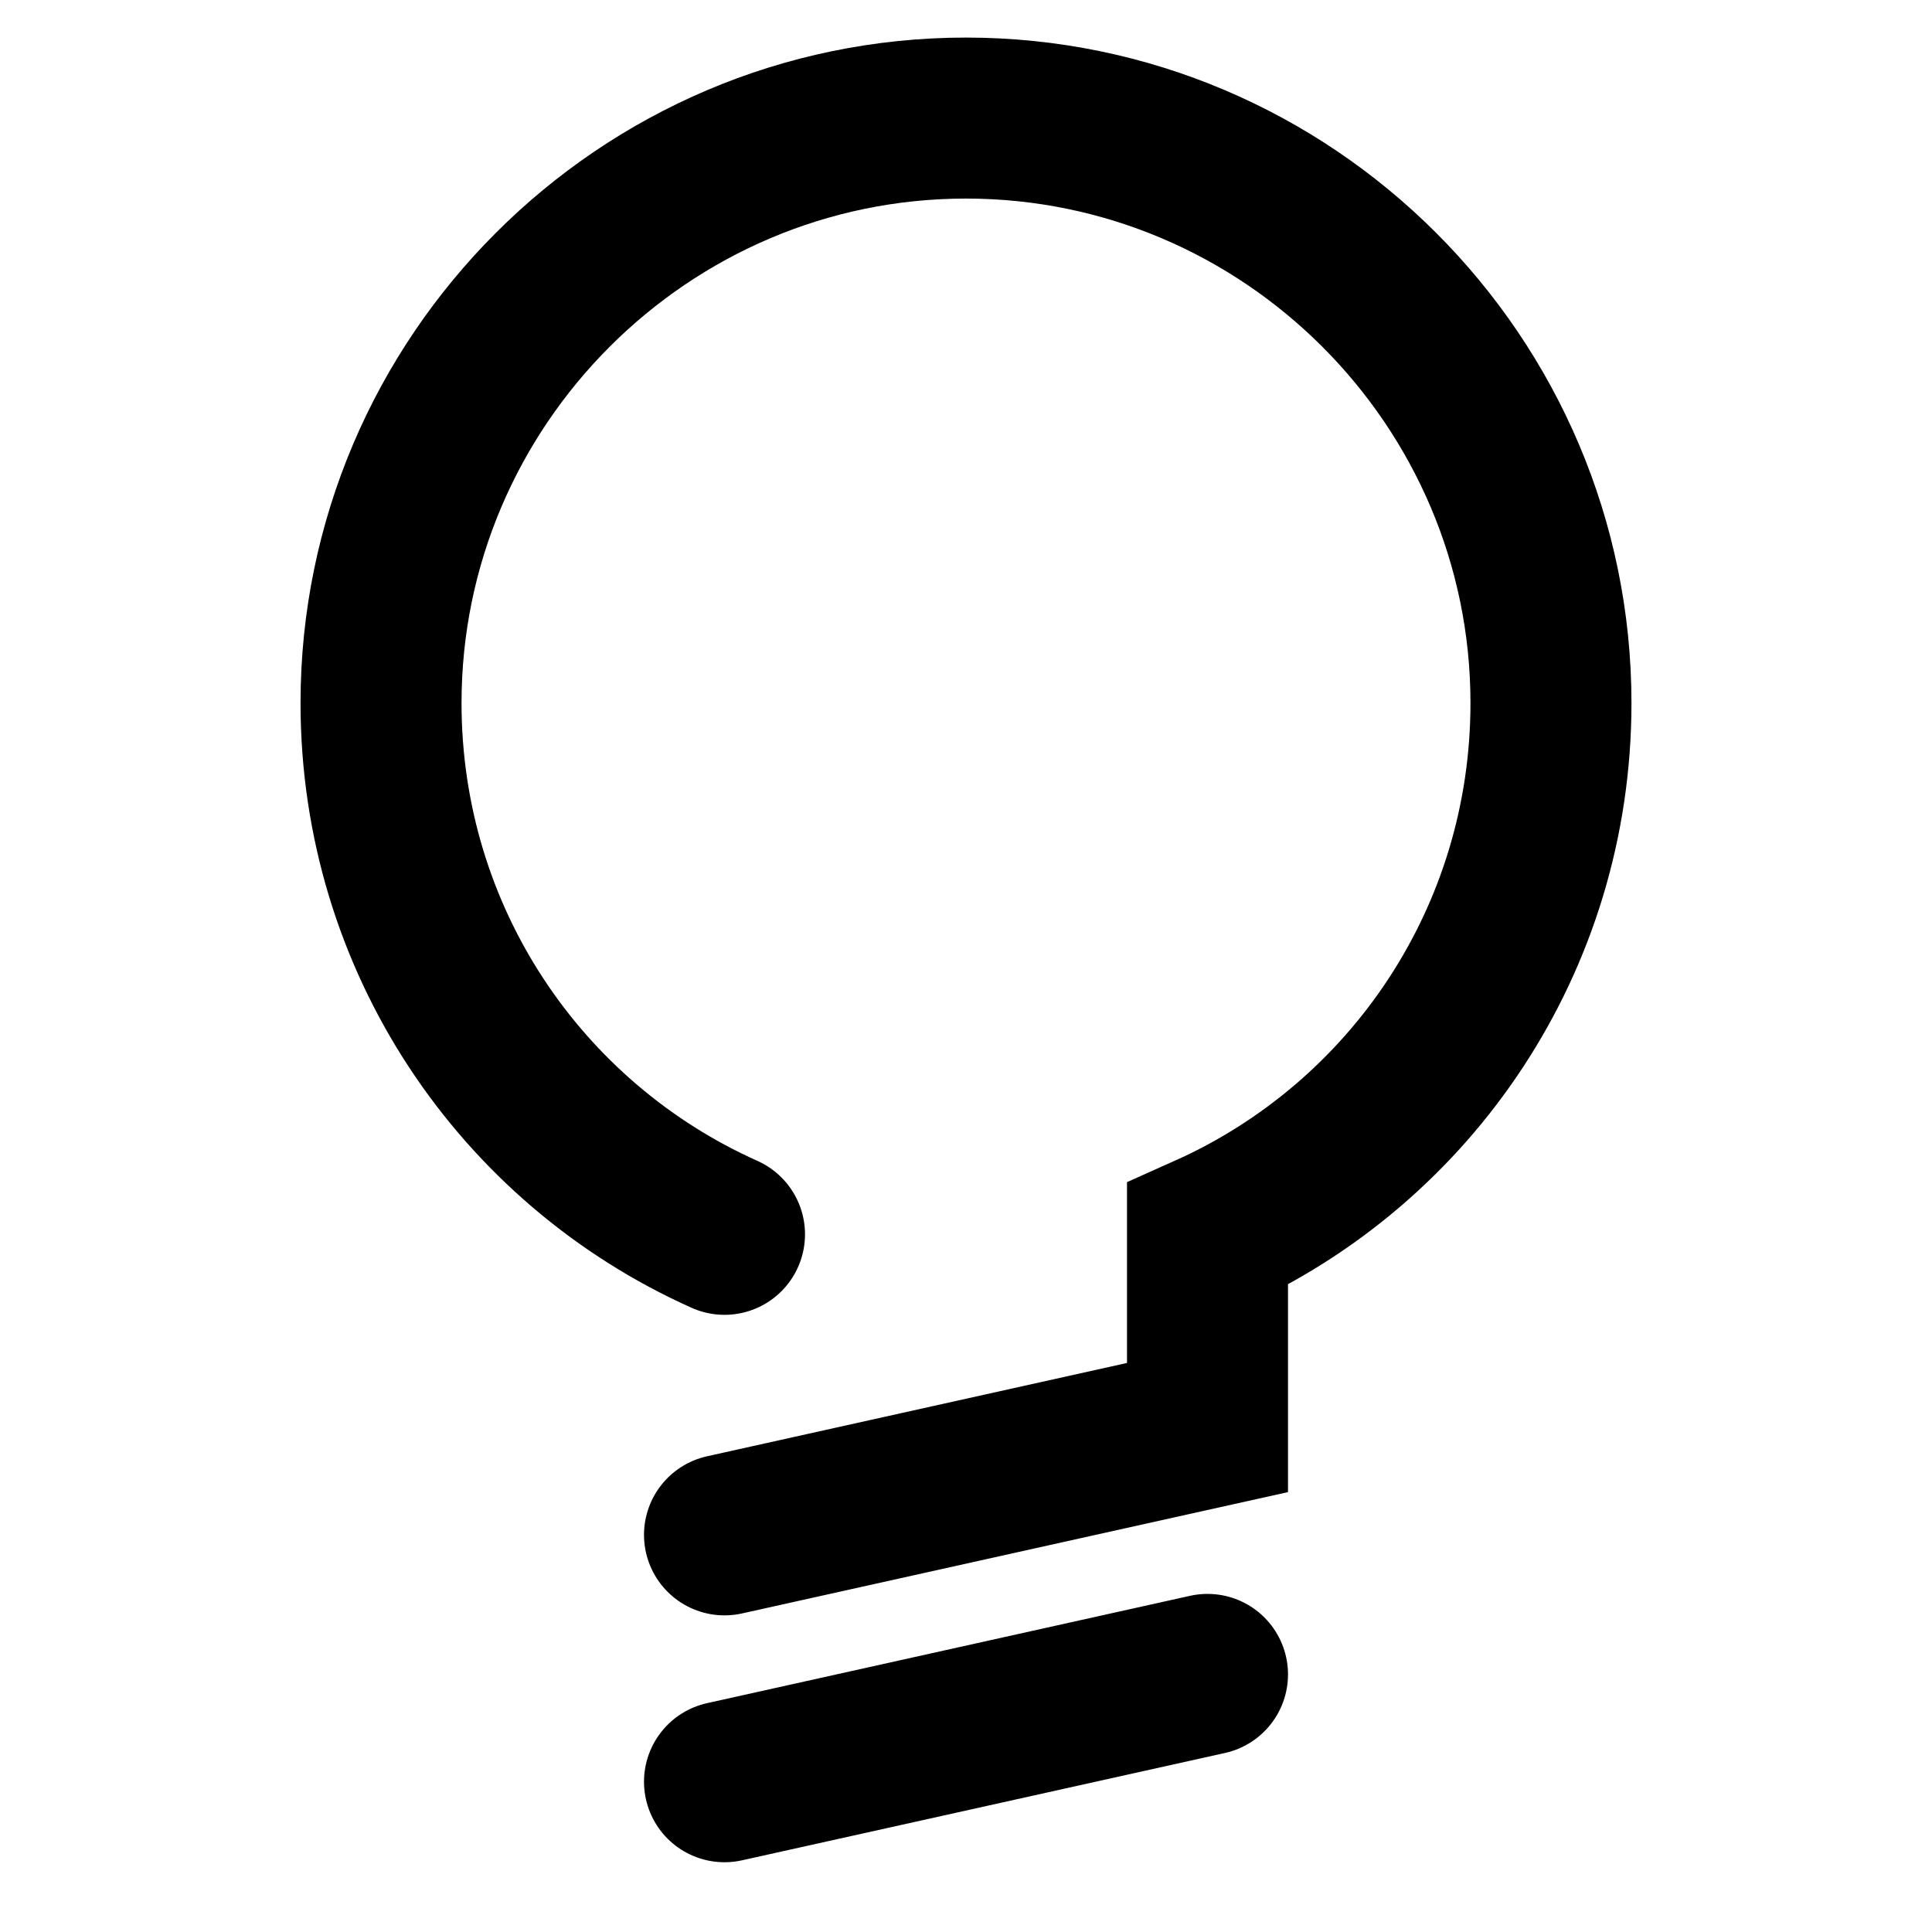 <svg xmlns="http://www.w3.org/2000/svg" viewBox="0 0 36 36" version="1">
  <g transform="translate(7 2)" style="fill:none;stroke-linecap:round;stroke:currentColor;stroke-width:3">
    <path d="m6.5 21c-3.8-1.7-6.4-5.5-6.4-9.9 0-6 4.9-10.9 10.9-10.9 6 0 10.9 4.9 10.9 10.9 0 4.4-2.6 8.2-6.4 9.9l0 3.2m0-3v3.4l-9 2m9 2.6l-9 2"/>
  </g>
</svg>
